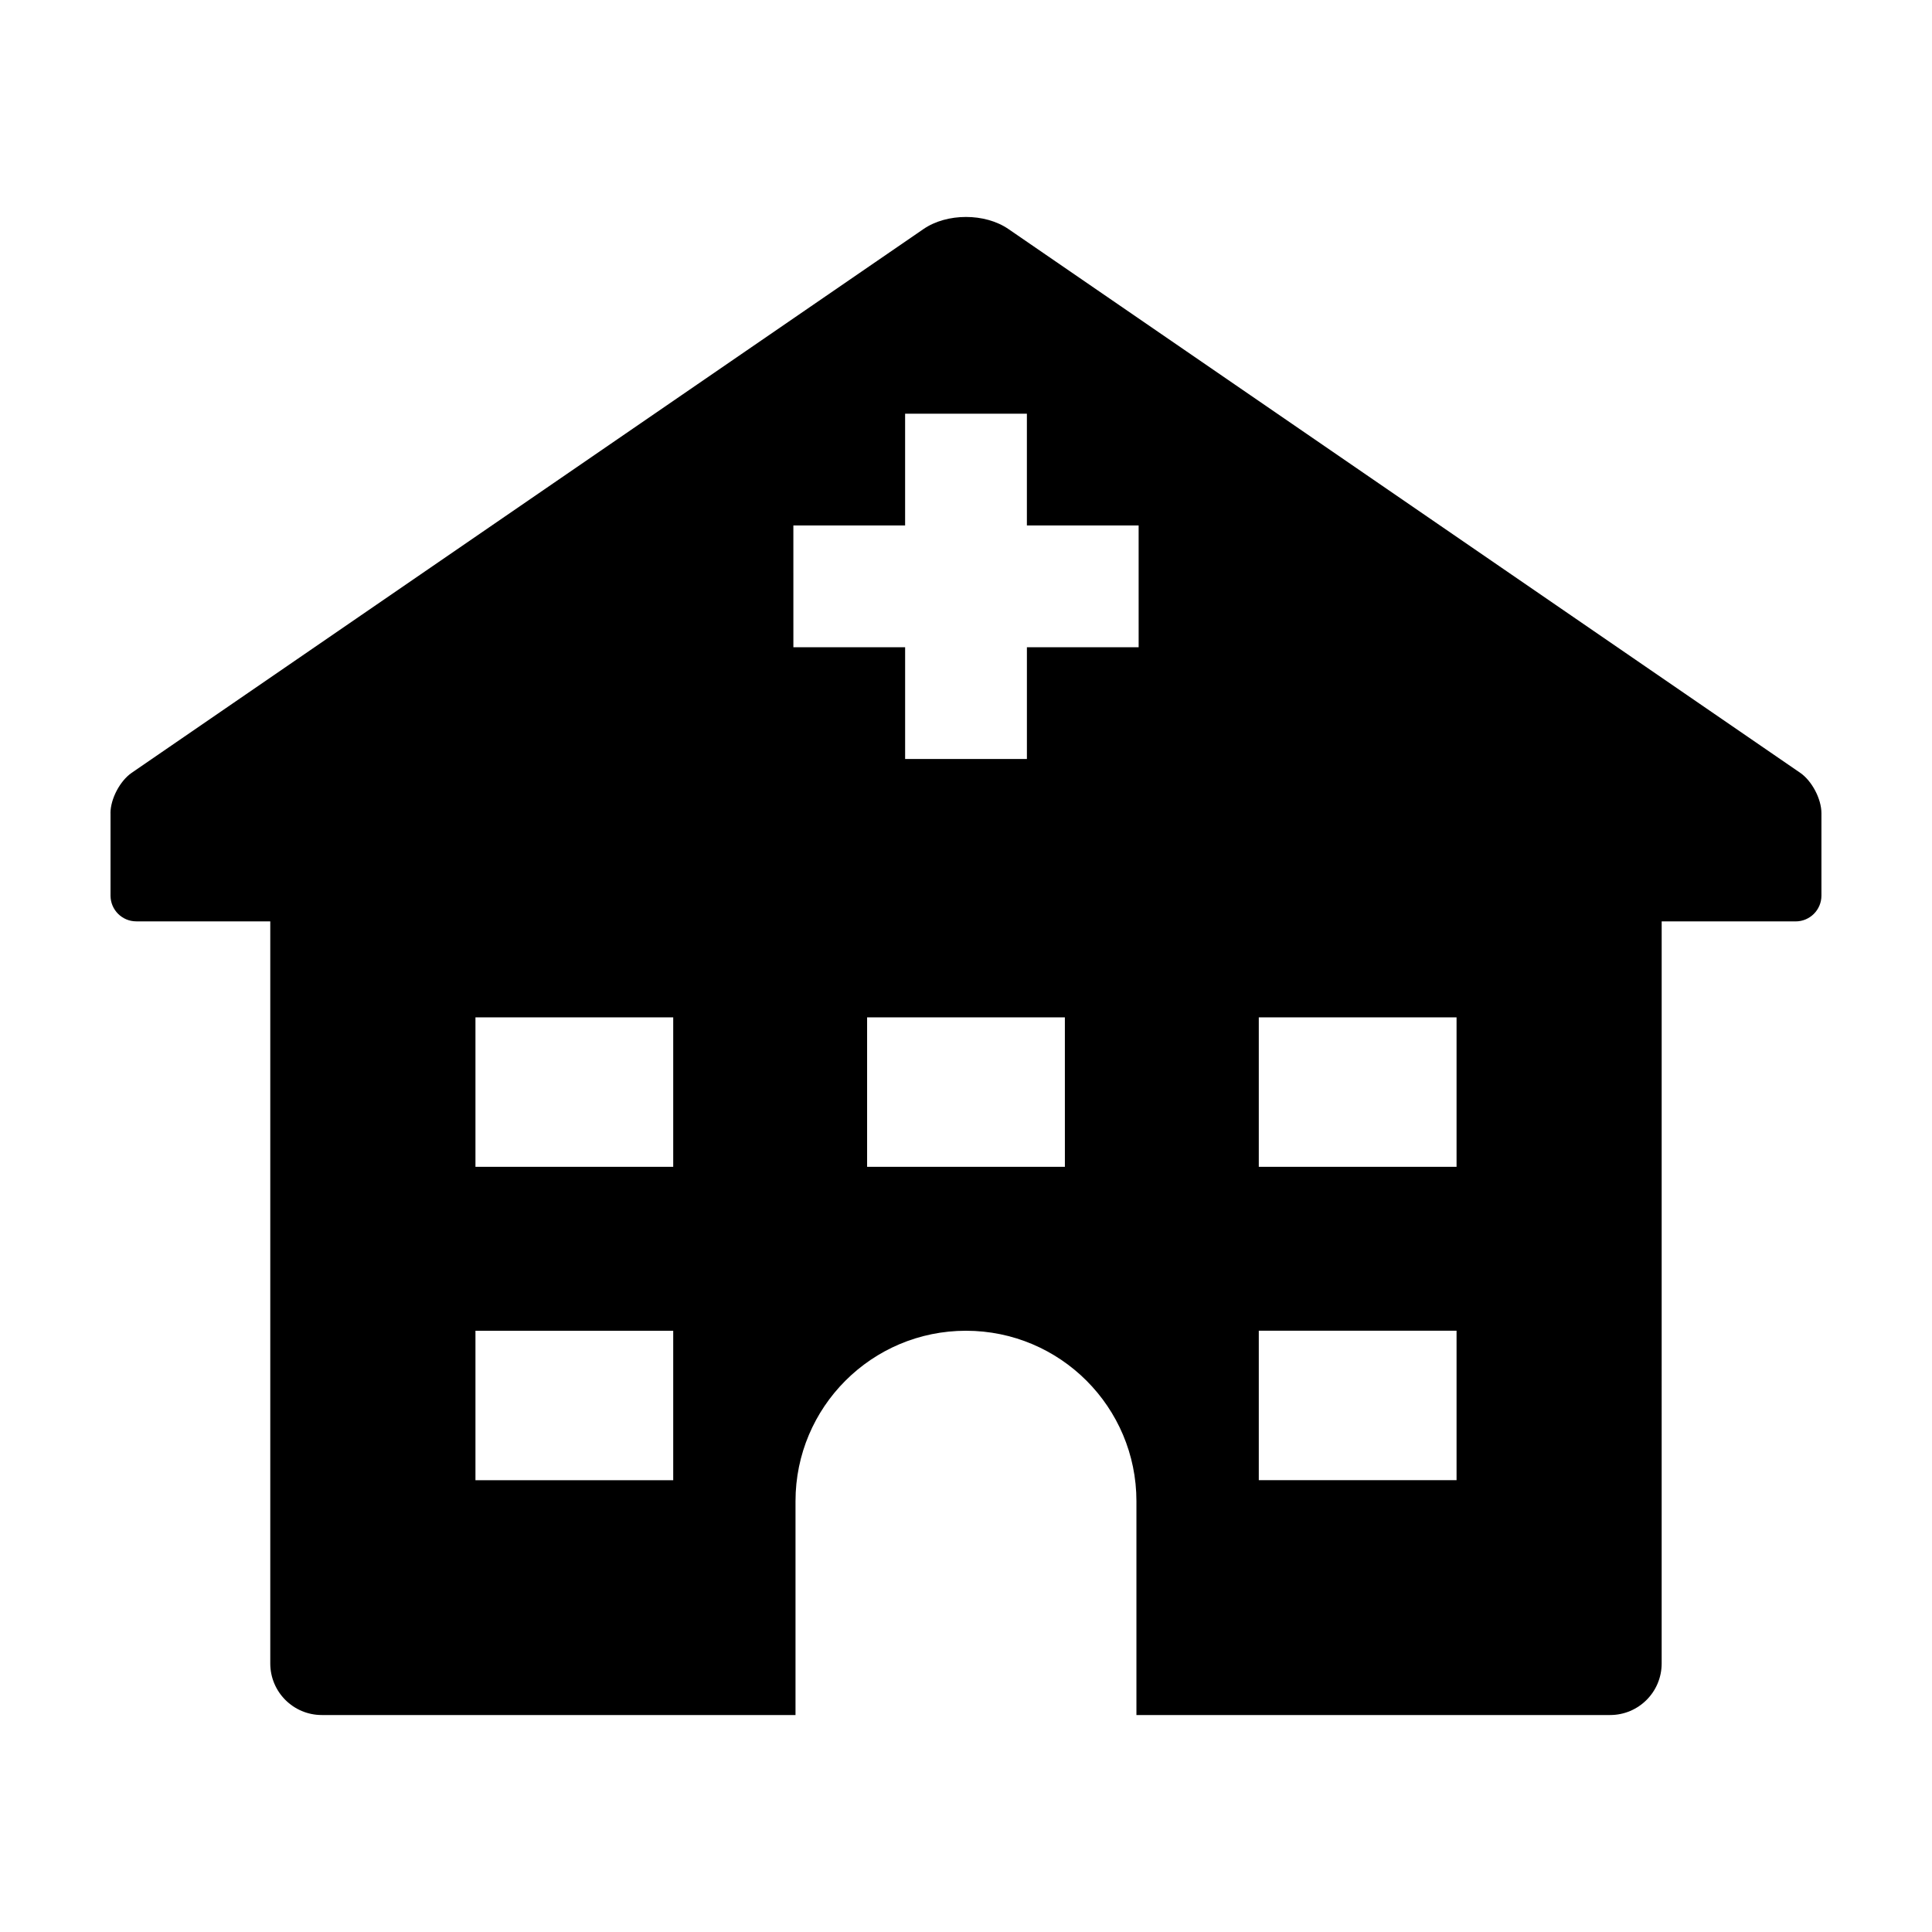 <?xml version="1.0" encoding="UTF-8"?>
<!-- The Best Svg Icon site in the world: iconSvg.co, Visit us! https://iconsvg.co -->
<svg fill="#000000" width="800px" height="800px" version="1.1" viewBox="144 144 512 512" xmlns="http://www.w3.org/2000/svg">
 <path d="m173.29 359.49v21.852c0 3.773 3.059 6.828 6.828 6.828h35.508v196.67c0 7.543 6.109 13.66 13.652 13.66h125.54v-56.66c0-24.953 20.223-45.176 45.172-45.176 24.953 0 45.176 20.223 45.176 45.176v56.66h125.54c7.543 0 13.652-6.117 13.652-13.66l0.004-196.66h35.508c3.773 0 6.828-3.059 6.828-6.828v-21.855c0-3.773-2.519-8.559-5.629-10.695l-209.82-144.1c-6.219-4.273-16.297-4.273-22.516 0l-209.83 144.1c-3.106 2.137-5.625 6.922-5.625 10.695zm149.12 176.78h-52.41v-39.605h52.41zm0-83.047h-52.41v-39.609h52.41zm103.8 0h-52.418v-39.609h52.41l0.004 39.609zm19.543-137.7h-29.613v29.617h-32.273v-29.617h-29.613l-0.004-32.266h29.613v-29.617h32.273v29.617h29.613zm84.25 220.74h-52.41v-39.605h52.41zm0-83.047h-52.41v-39.609h52.41z"/>
</svg>